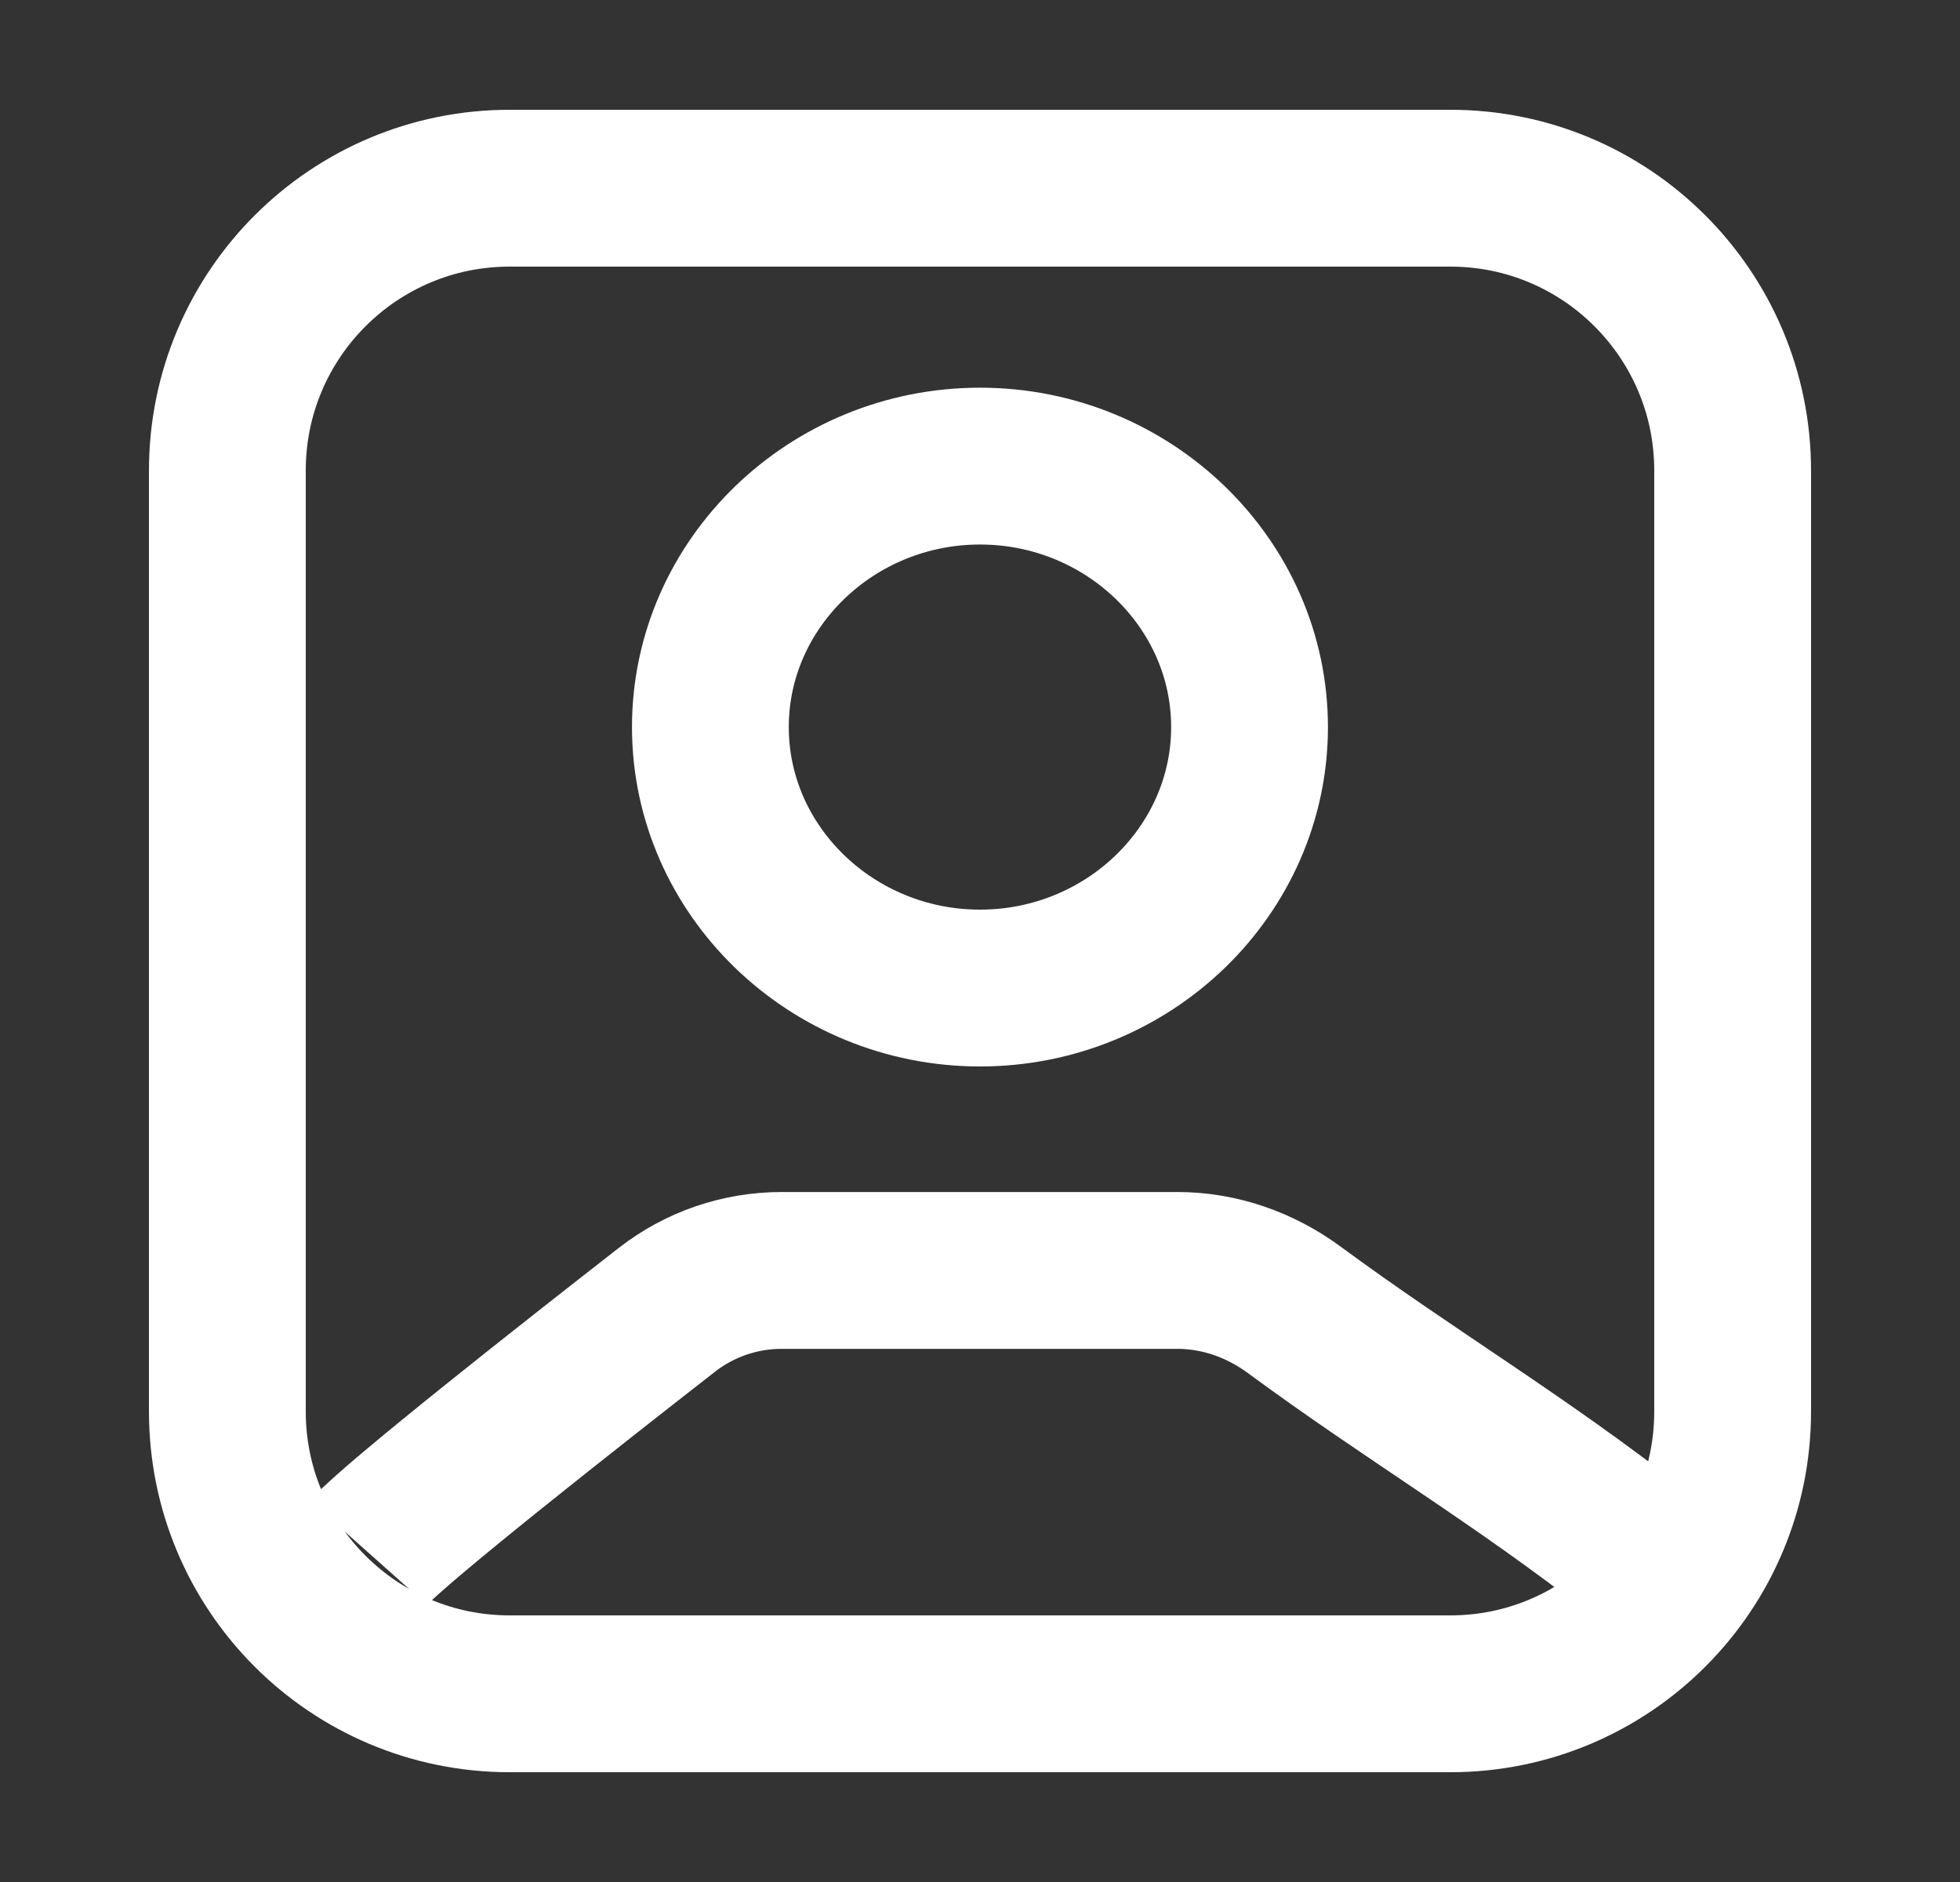 <?xml version="1.0" encoding="UTF-8"?> <svg xmlns="http://www.w3.org/2000/svg" width="25" height="24" viewBox="0 0 25 24" fill="none"><rect x="0" y="0" width="25" height="24" fill="#333333" stroke="none"/> <path d="M4.7 19.801C5.044 19.415 7.358 17.598 8.508 16.702C8.927 16.376 9.44 16.201 9.971 16.201C11.255 16.201 13.728 16.201 15.018 16.201C15.555 16.201 16.074 16.384 16.506 16.702C17.991 17.796 19.383 18.611 20.9 19.801M6.5 21.6H18.5C20.488 21.6 22.1 19.989 22.1 18V6C22.1 4.012 20.488 2.4 18.5 2.4H6.5C4.512 2.4 2.9 4.012 2.9 6V18C2.9 19.989 4.512 21.6 6.5 21.6ZM15.938 9.272C15.938 7.441 14.392 5.944 12.5 5.944C10.608 5.944 9.061 7.441 9.061 9.272C9.061 11.104 10.608 12.6 12.5 12.6C14.392 12.6 15.938 11.104 15.938 9.272Z" stroke="white" stroke-width="2"></path> </svg> 